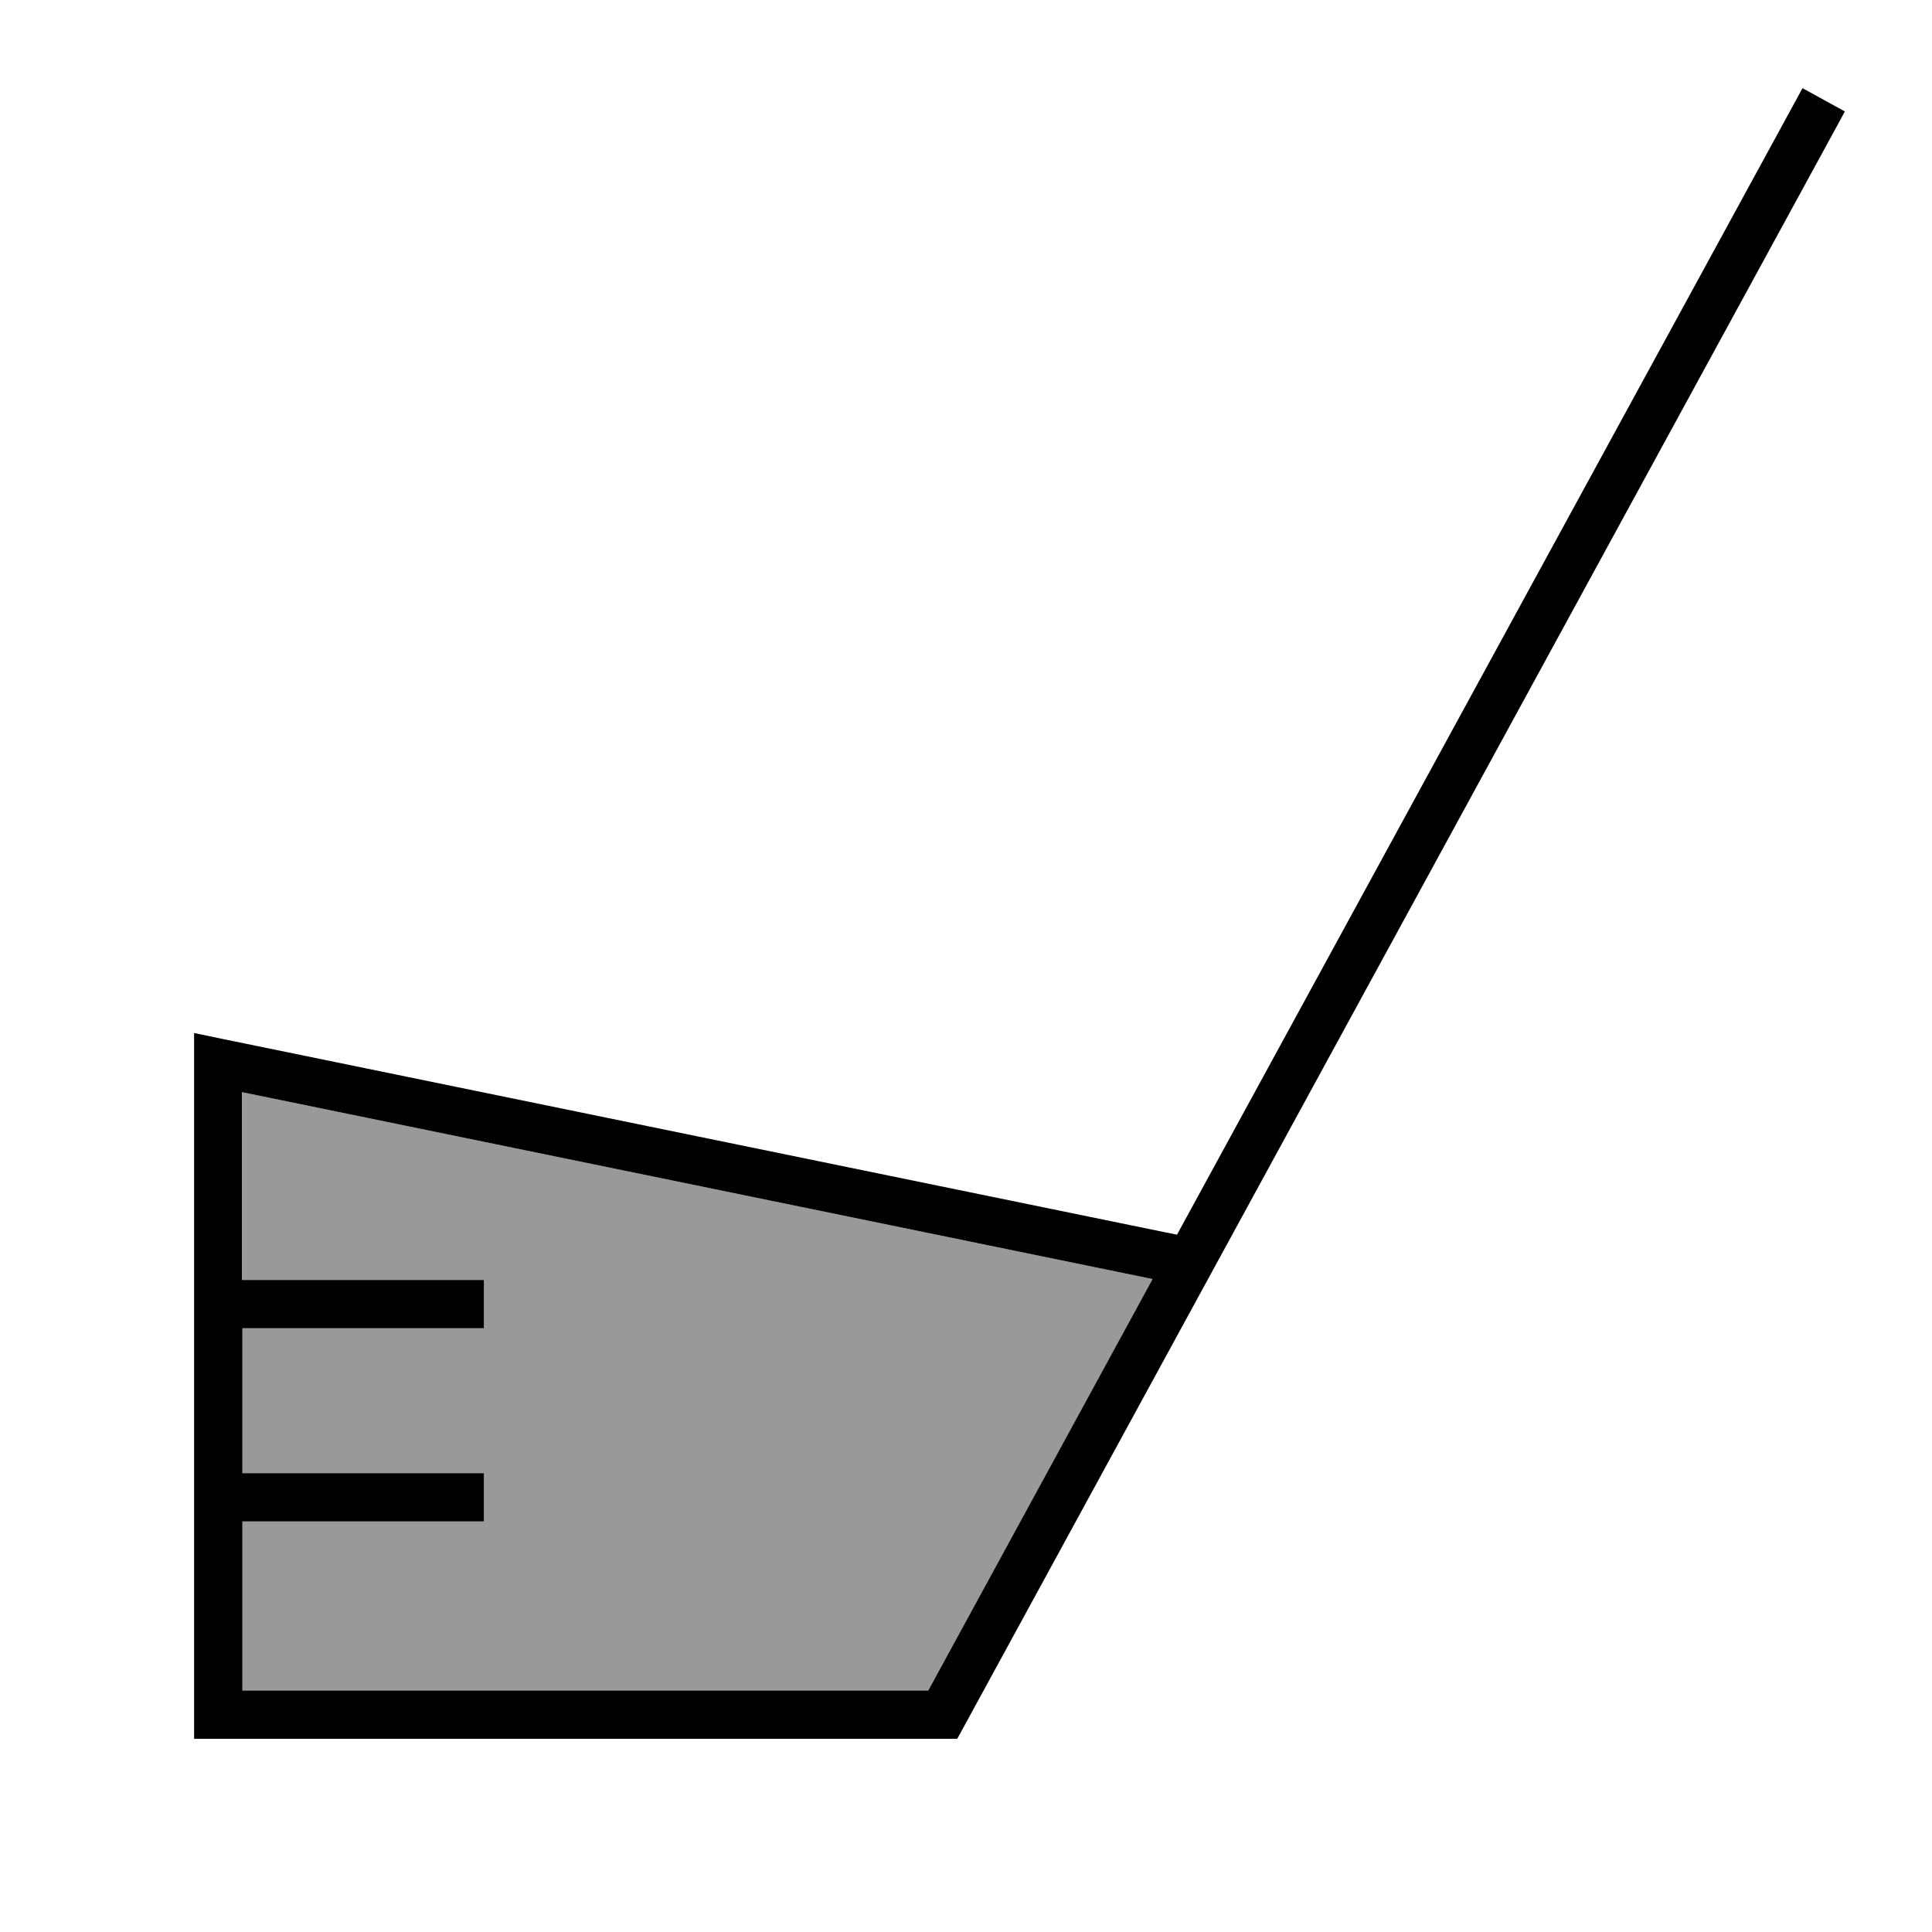 <svg xmlns="http://www.w3.org/2000/svg" viewBox="0 0 640 640"><!--! Font Awesome Pro 7.1.0 by @fontawesome - https://fontawesome.com License - https://fontawesome.com/license (Commercial License) Copyright 2025 Fonticons, Inc. --><path opacity=".4" fill="currentColor" d="M80.3 361.8L80.3 424L160.3 424L160.3 440L80.3 440L80.3 488L160.3 488L160.3 504L80.3 504L80.3 560L307.5 560L381.8 423.7L80.2 361.8z"/><path fill="currentColor" d="M611.2 36.8L607.4 43.8L319.4 571.8L317.1 576L64.3 576L64.3 342.2L73.9 344.2L385.9 408.2L389.9 409L593.3 36.2L597.1 29.2L611.1 36.9zM80.3 424L160.3 424L160.3 440L80.3 440L80.3 488L160.3 488L160.3 504L80.3 504L80.3 560L307.5 560L381.8 423.7L80.2 361.8L80.2 424z"/></svg>